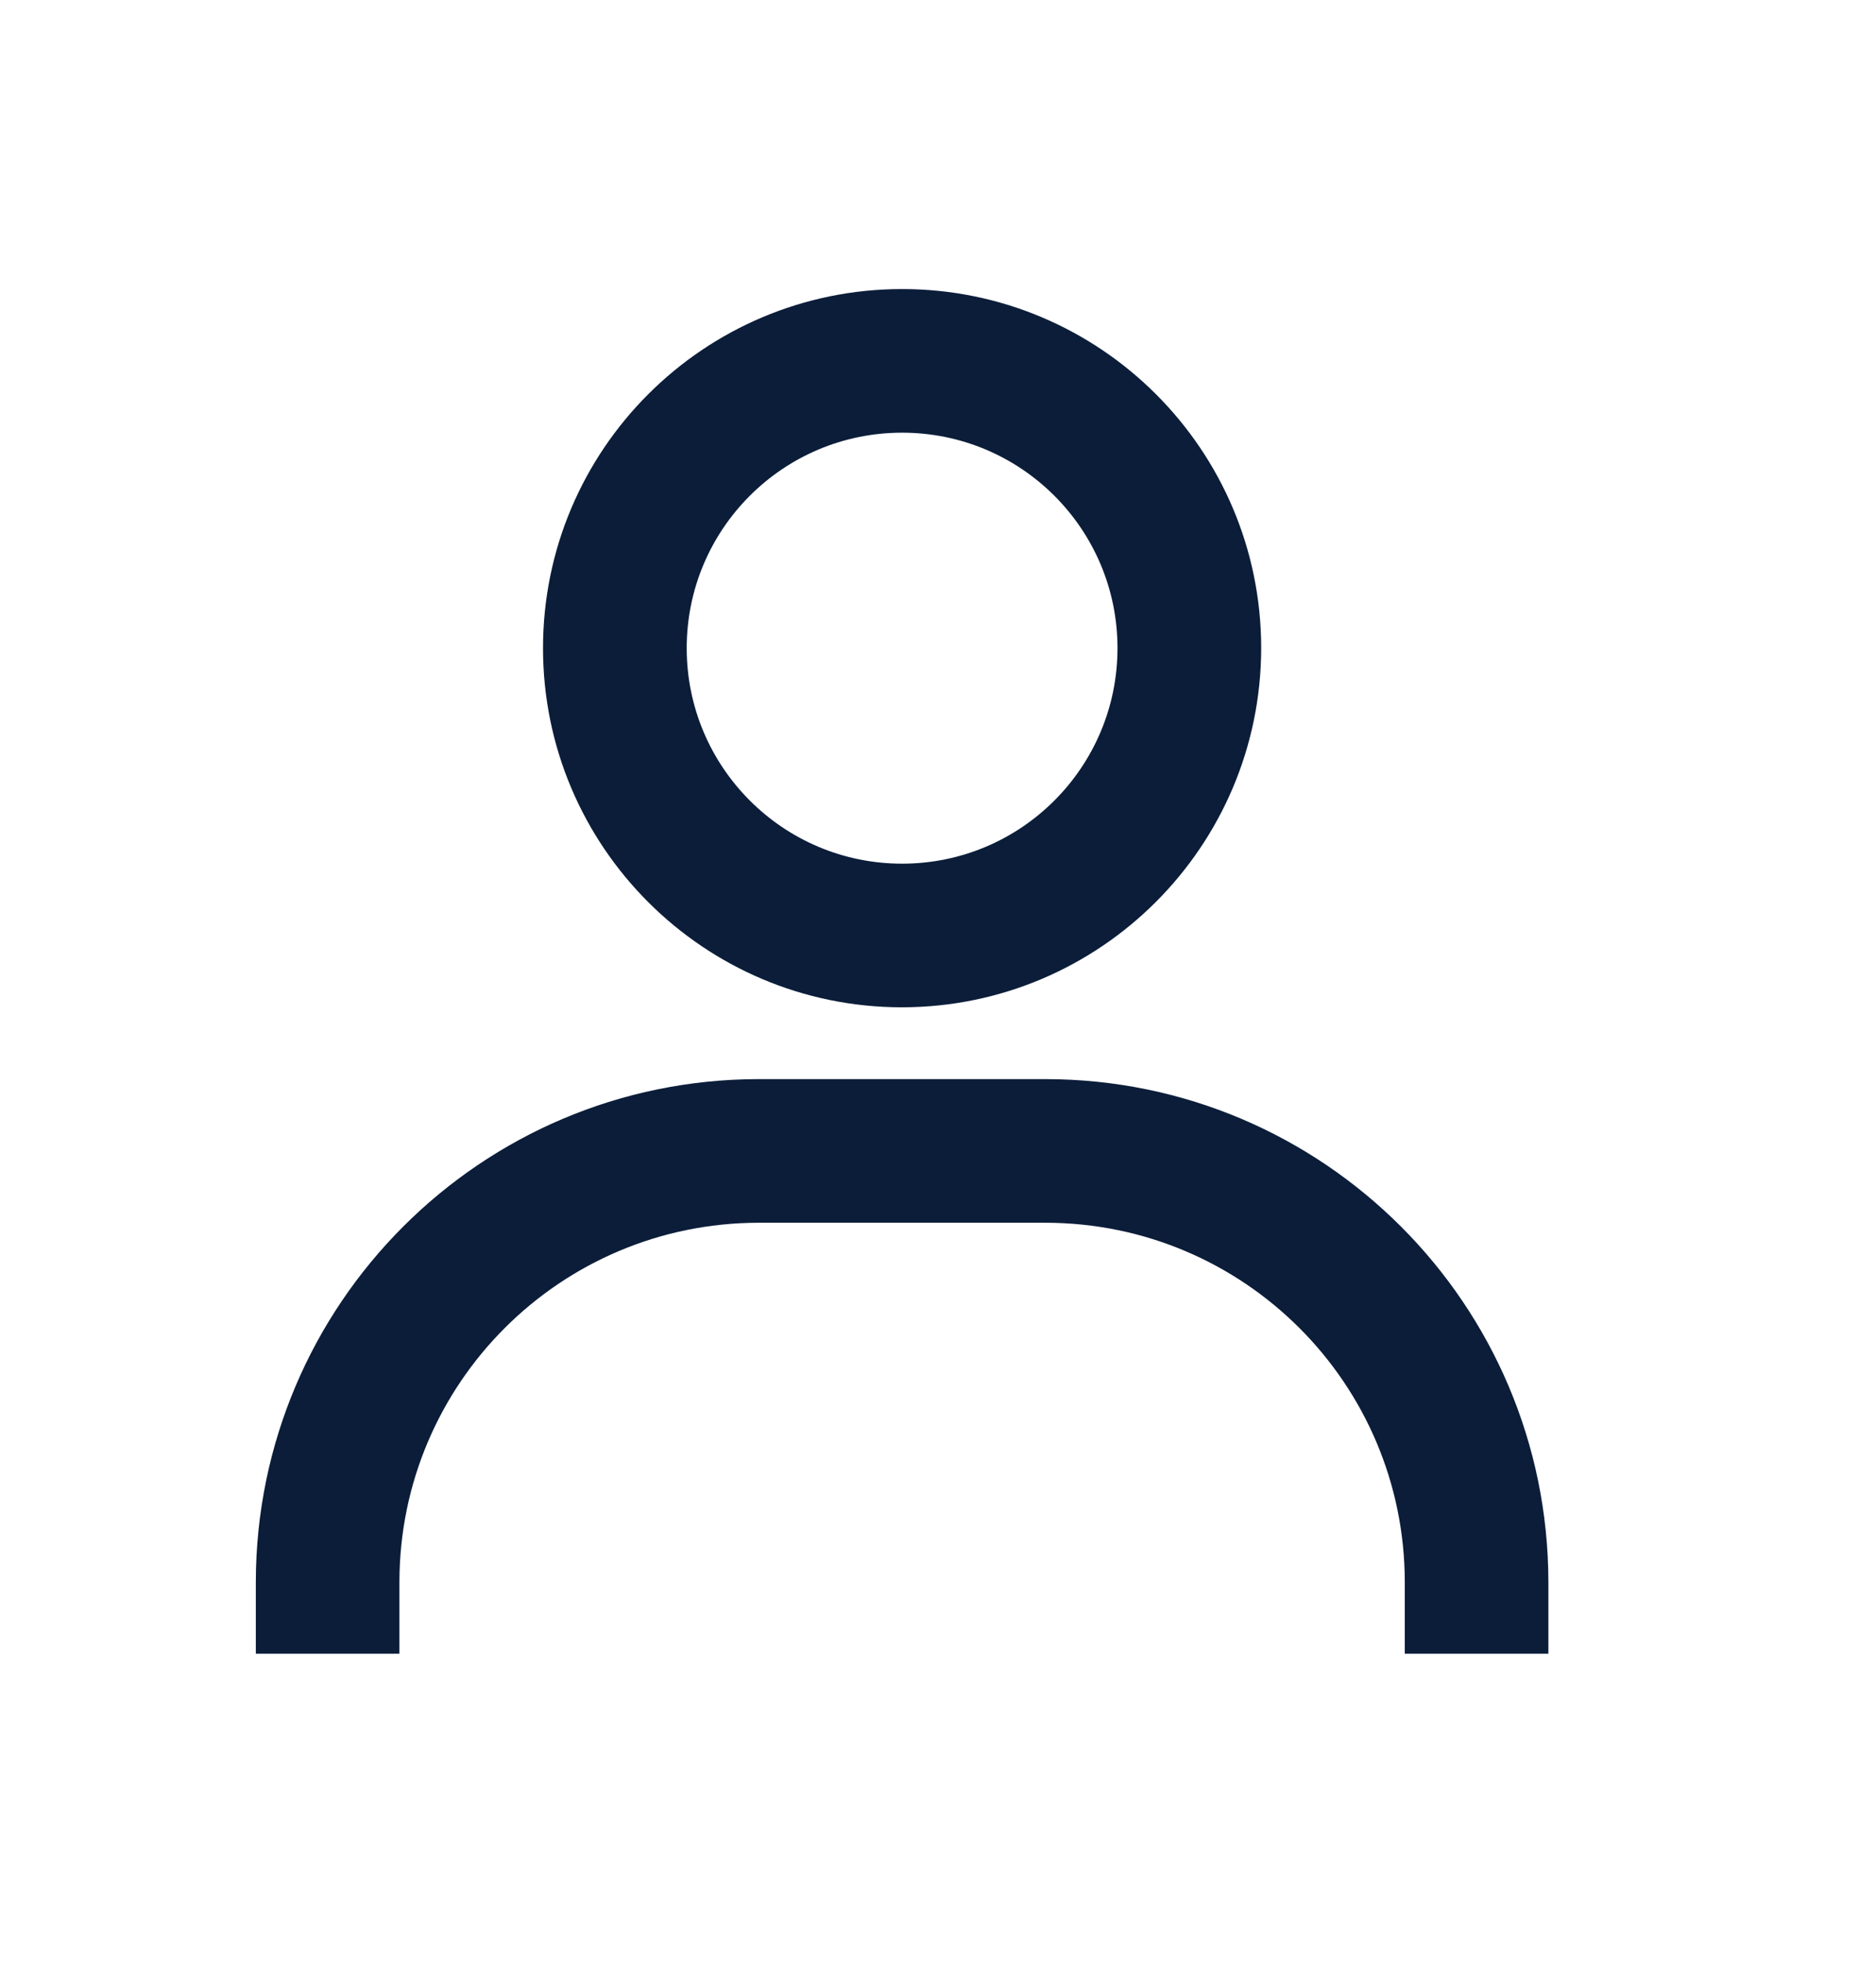 <svg width="22" height="23" viewBox="0 0 22 23" fill="none" xmlns="http://www.w3.org/2000/svg">
<path d="M4.684 19.389H3V18.547C3.004 15.293 5.641 12.655 8.895 12.652H12.263C15.517 12.655 18.154 15.293 18.158 18.547V19.389H16.474V18.547C16.471 16.222 14.587 14.339 12.263 14.336H8.895C6.57 14.339 4.687 16.222 4.684 18.547V19.389ZM10.579 11.81C8.254 11.81 6.368 9.925 6.368 7.599C6.368 5.274 8.254 3.389 10.579 3.389C12.904 3.389 14.79 5.274 14.79 7.599C14.787 9.923 12.903 11.807 10.579 11.81ZM10.579 5.073C9.184 5.073 8.053 6.204 8.053 7.599C8.053 8.994 9.184 10.126 10.579 10.126C11.974 10.126 13.105 8.994 13.105 7.599C13.105 6.204 11.974 5.073 10.579 5.073Z" fill="#0B1D39"/>
</svg>
